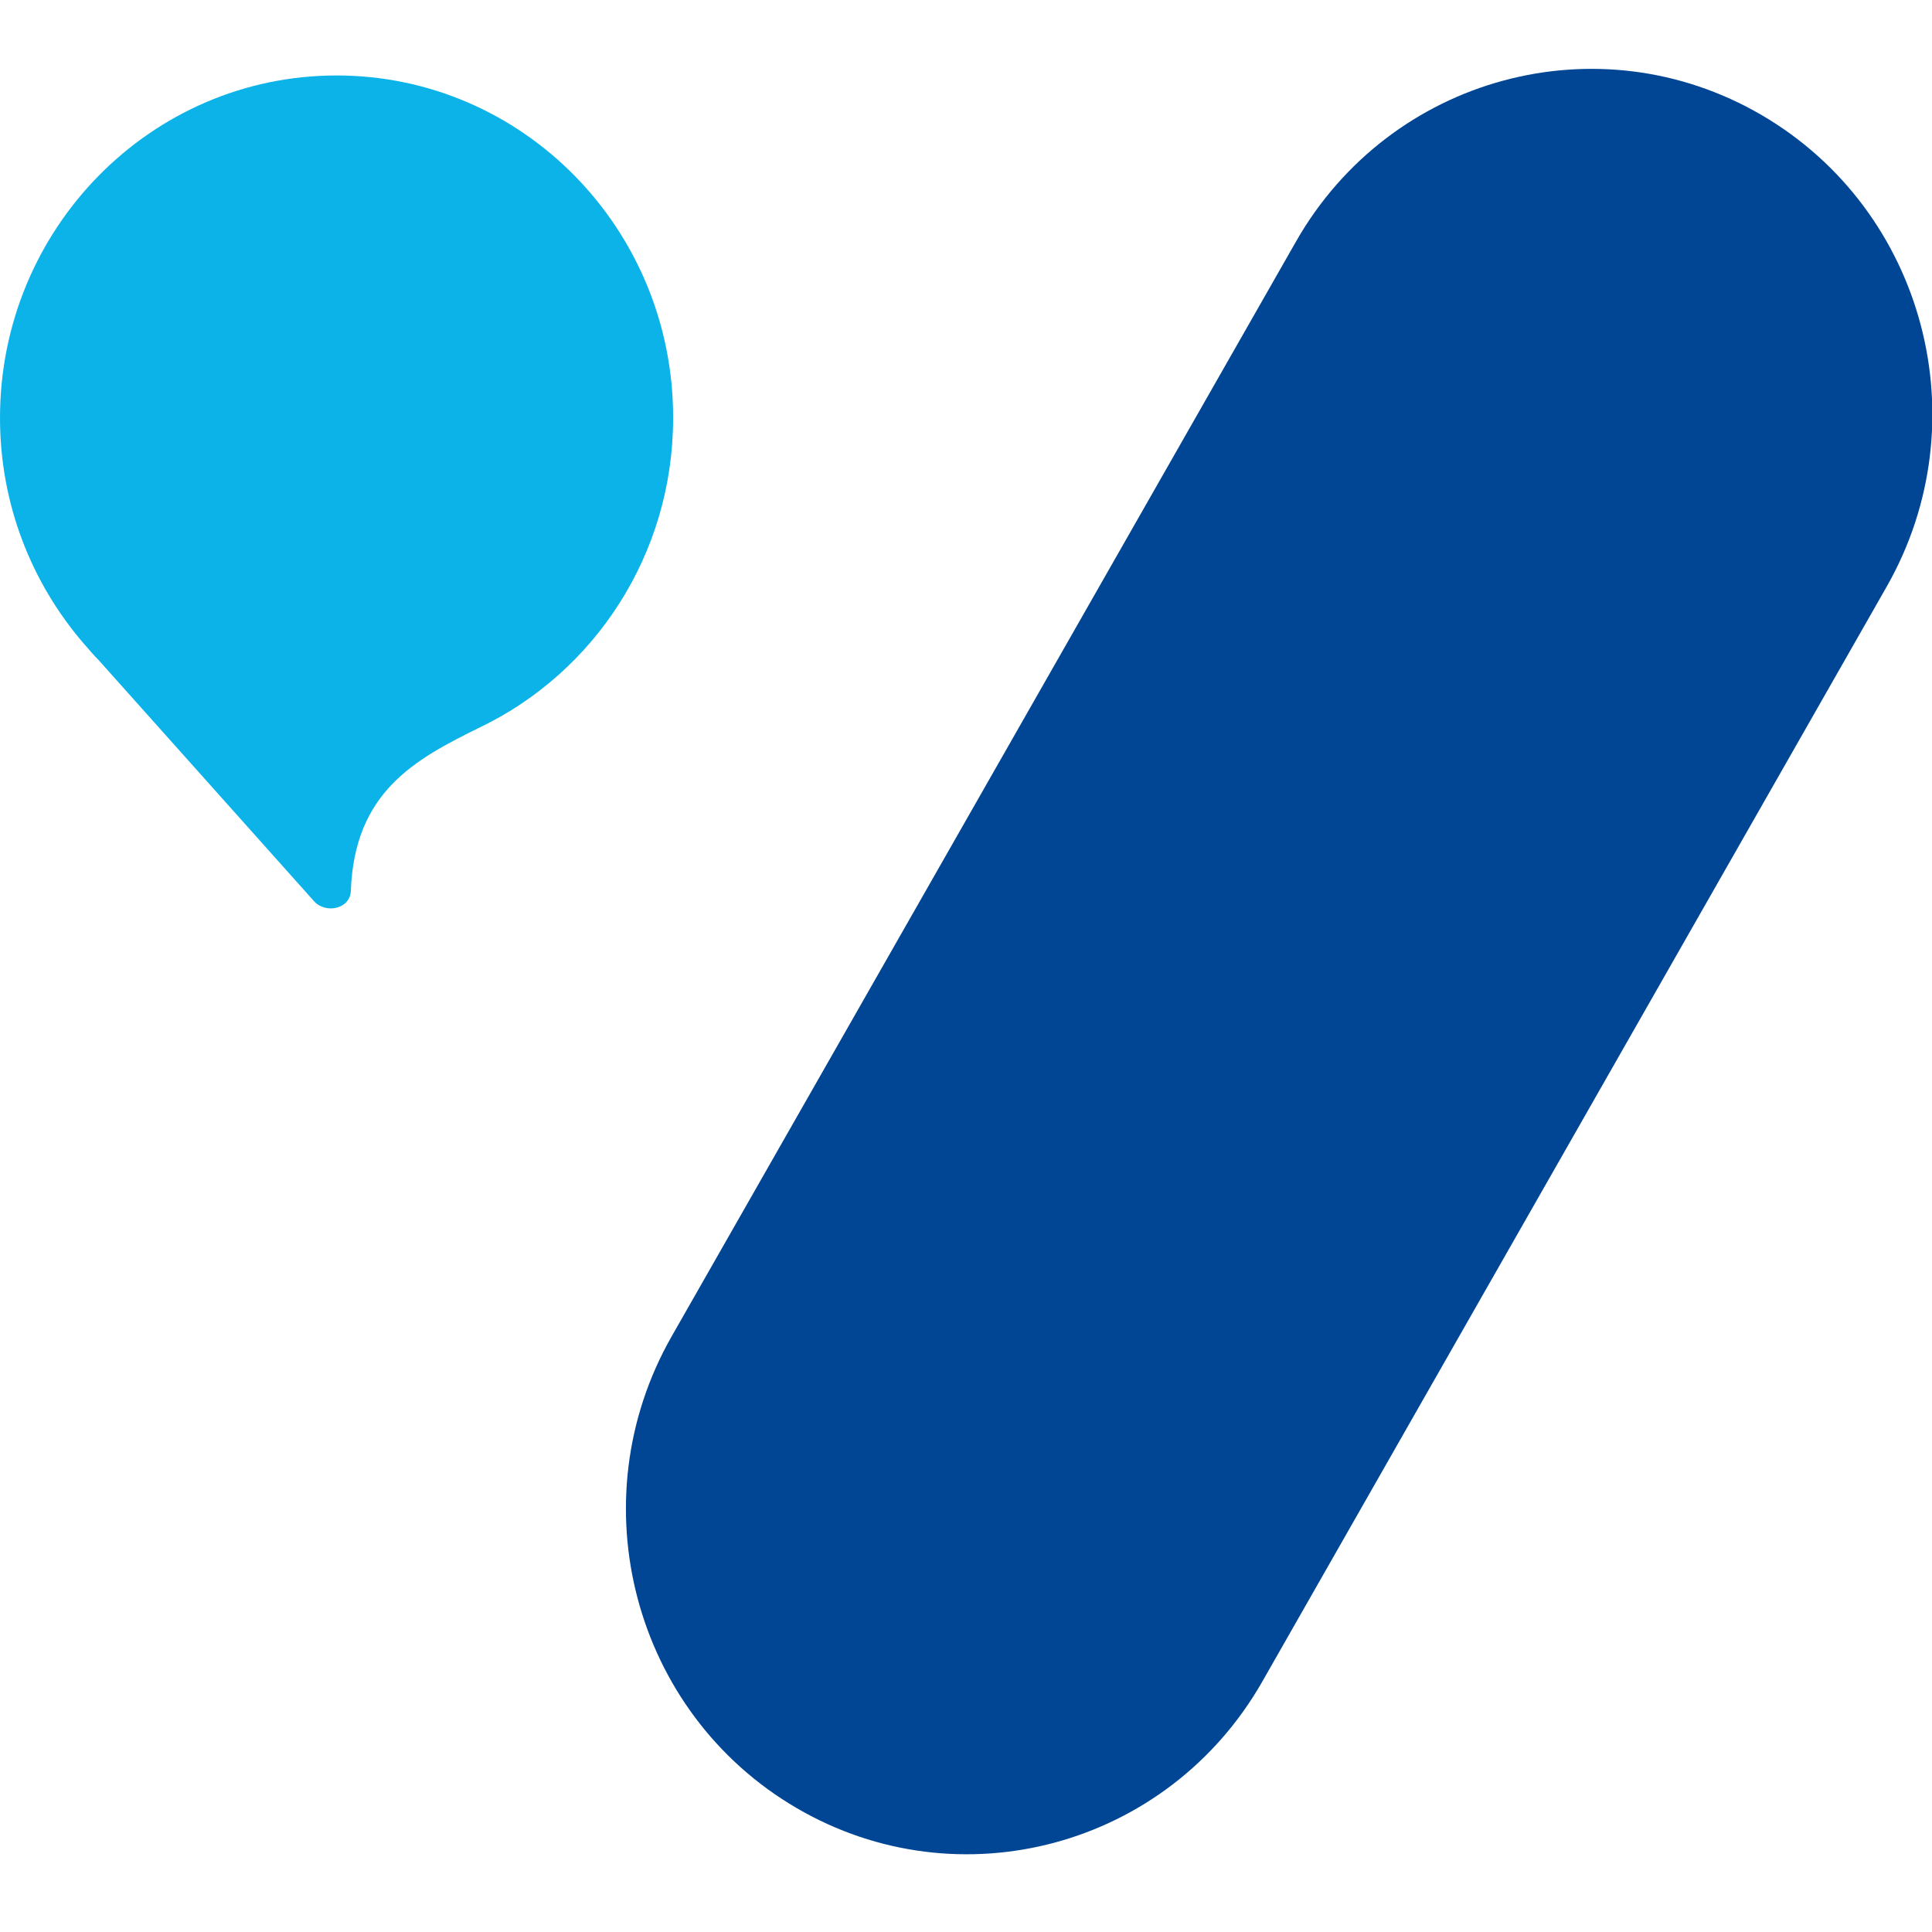 <svg xmlns="http://www.w3.org/2000/svg" version="1.1" xmlns:xlink="http://www.w3.org/1999/xlink" width="512" height="512"><svg width="512" height="512" viewBox="0 0 512 512" fill="none" xmlns="http://www.w3.org/2000/svg">
<g clip-path="url(#clip0_1557_4956)">
<path d="M343.454 64.009L177.997 354.153C153.044 397.912 167.852 453.866 211.074 479.131C254.295 504.395 309.562 489.402 334.516 445.643L499.973 155.499C524.926 111.74 510.118 55.785 466.896 30.521C423.675 5.257 368.408 20.25 343.454 64.009Z" fill="#004694"></path>
<path d="M89.195 20C39.954 20 0 60.651 0 110.75C0 133.697 8.419 154.568 22.197 170.558L22.707 171.129C23.829 172.427 24.901 173.725 26.126 174.919L83.173 238.777C86.286 242.307 92.817 240.853 92.971 236.129C93.94 209.963 109.758 201.293 127.26 192.727C157.468 178.19 178.389 146.988 178.389 110.75C178.44 60.651 138.486 20 89.195 20Z" fill="#0CB3E9"></path>
</g>
<defs>
<clipPath id="SvgjsClipPath1321">
<rect width="512" height="512" fill="white"></rect>
</clipPath>
</defs>
</svg><style>@media (prefers-color-scheme: light) { :root { filter: none; } }
@media (prefers-color-scheme: dark) { :root { filter: none; } }
</style></svg>